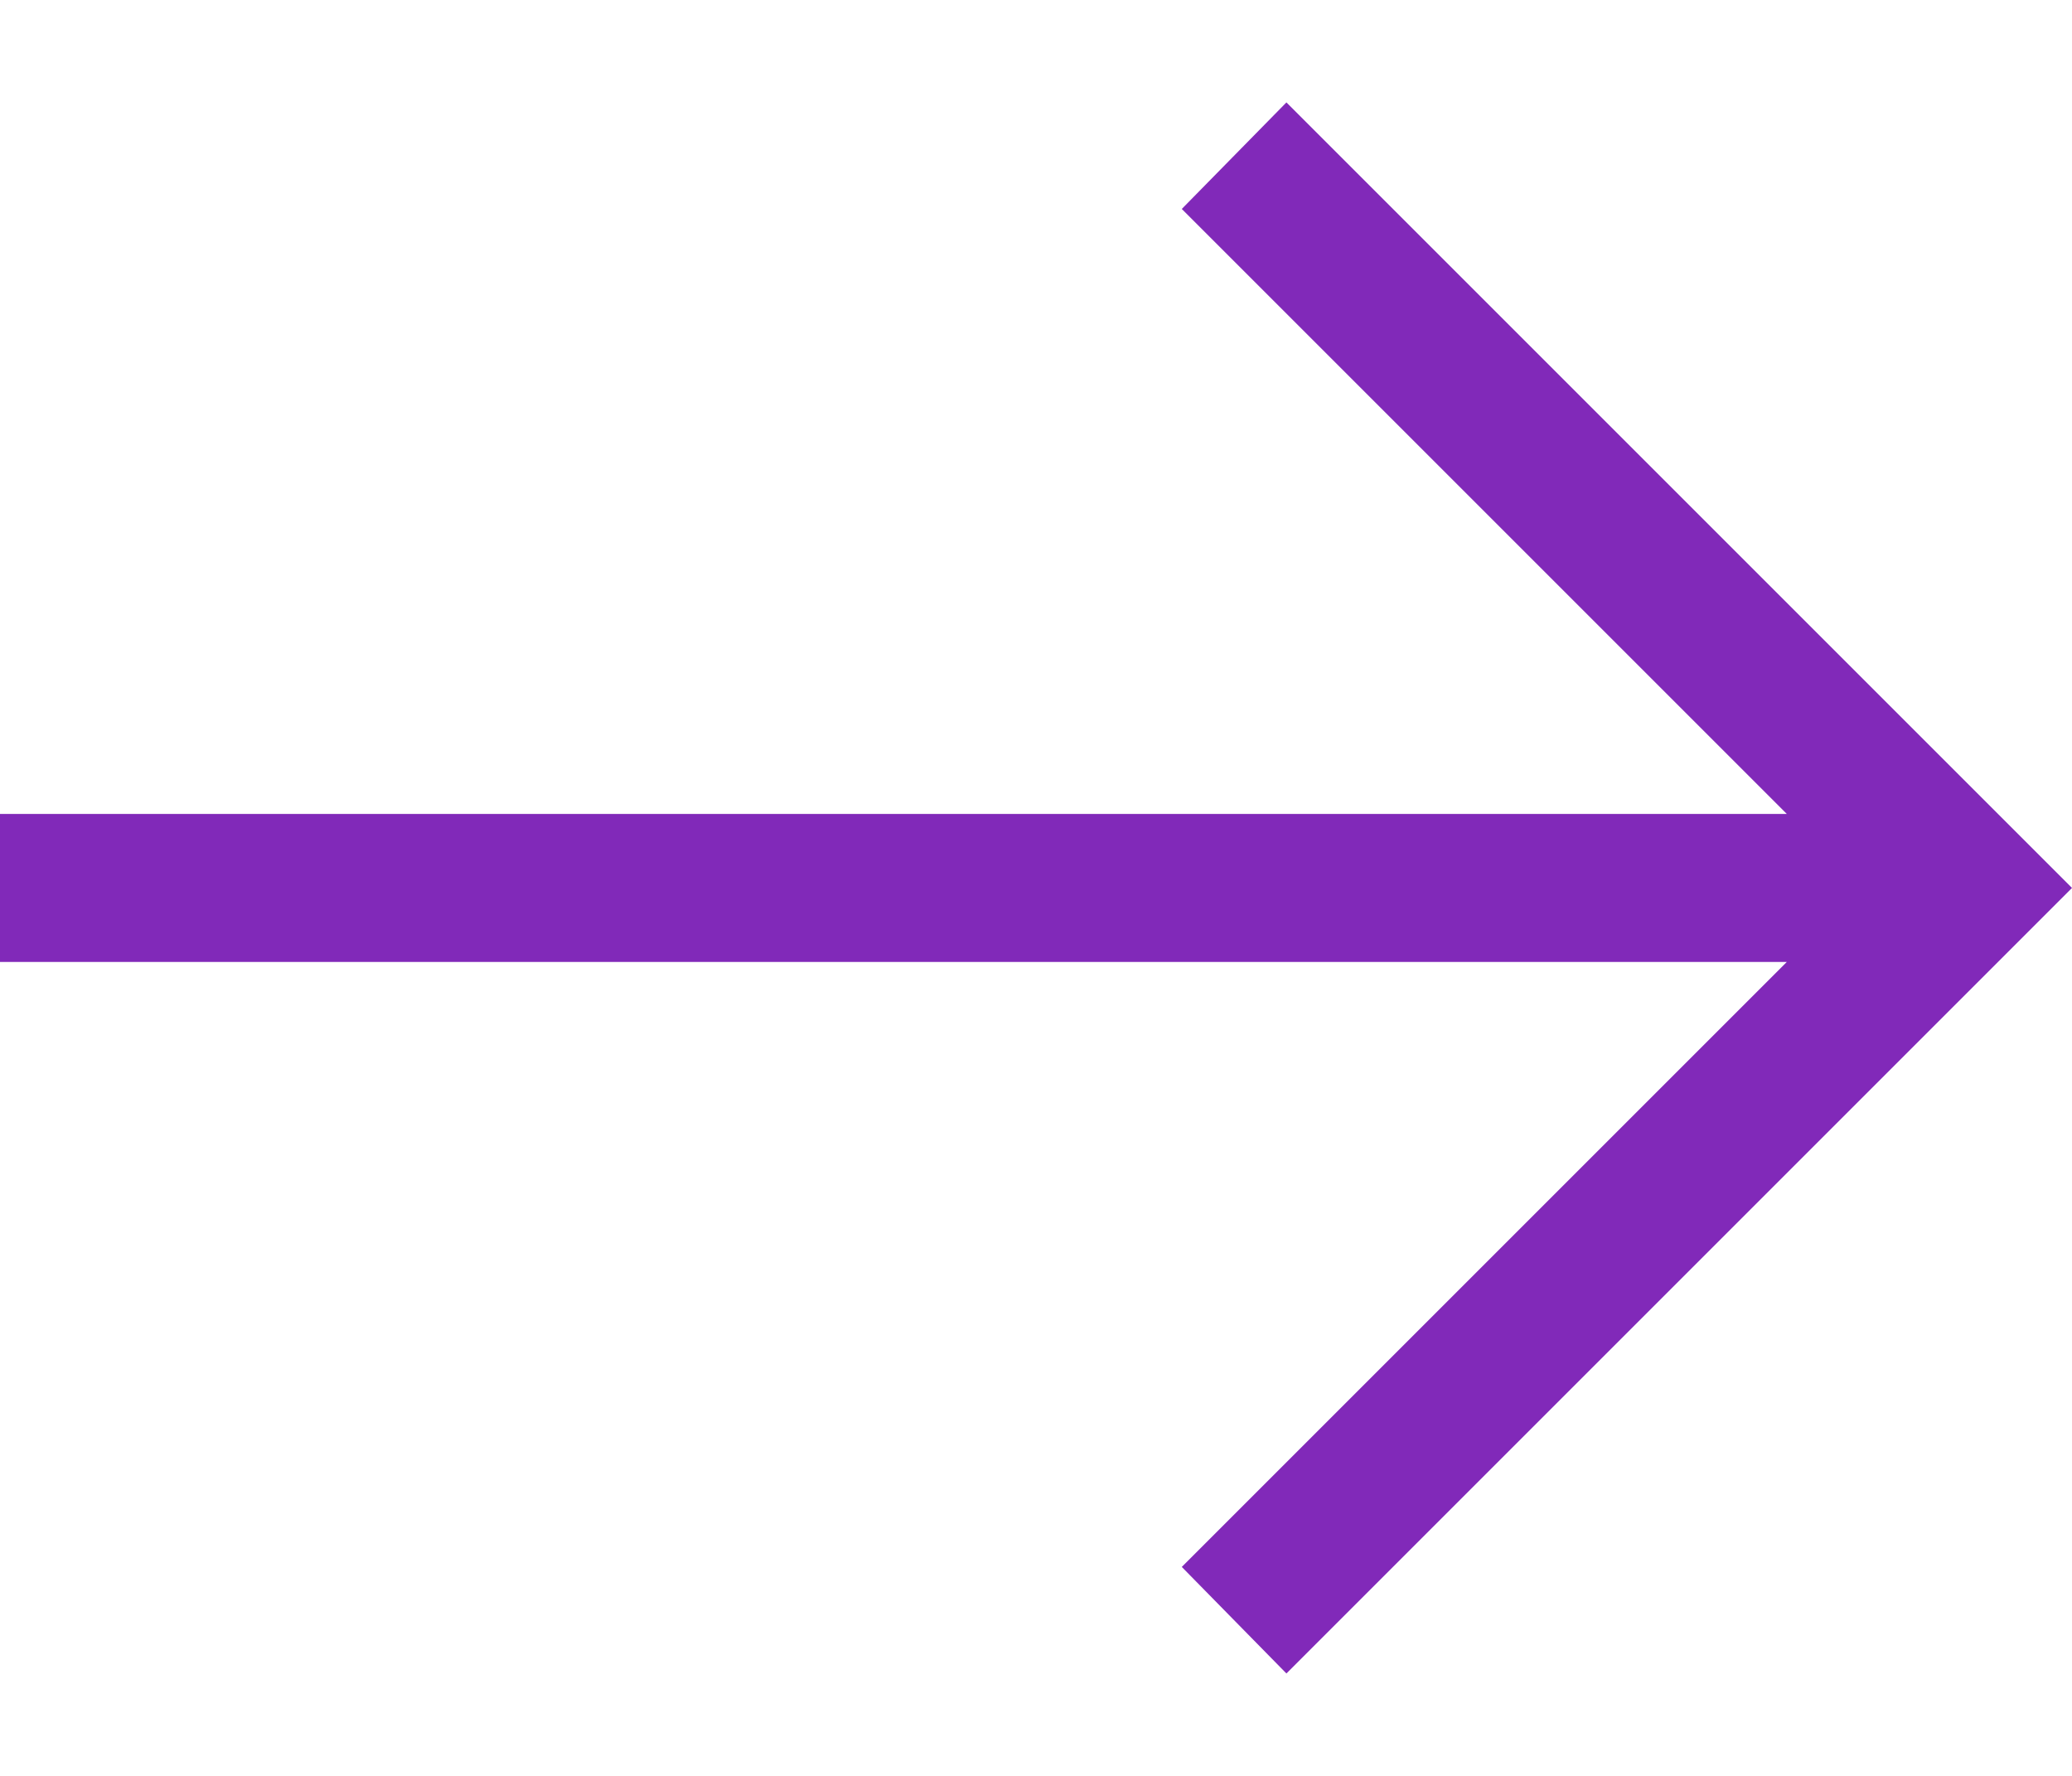 <svg width="14" height="12" viewBox="0 0 14 12" fill="none" xmlns="http://www.w3.org/2000/svg">
<path d="M8.692 11.308L7.985 10.588L12.073 6.5H0V5.5H12.073L7.985 1.412L8.692 0.692L14 6L8.692 11.308Z" fill="#8129B9"/>
</svg>
